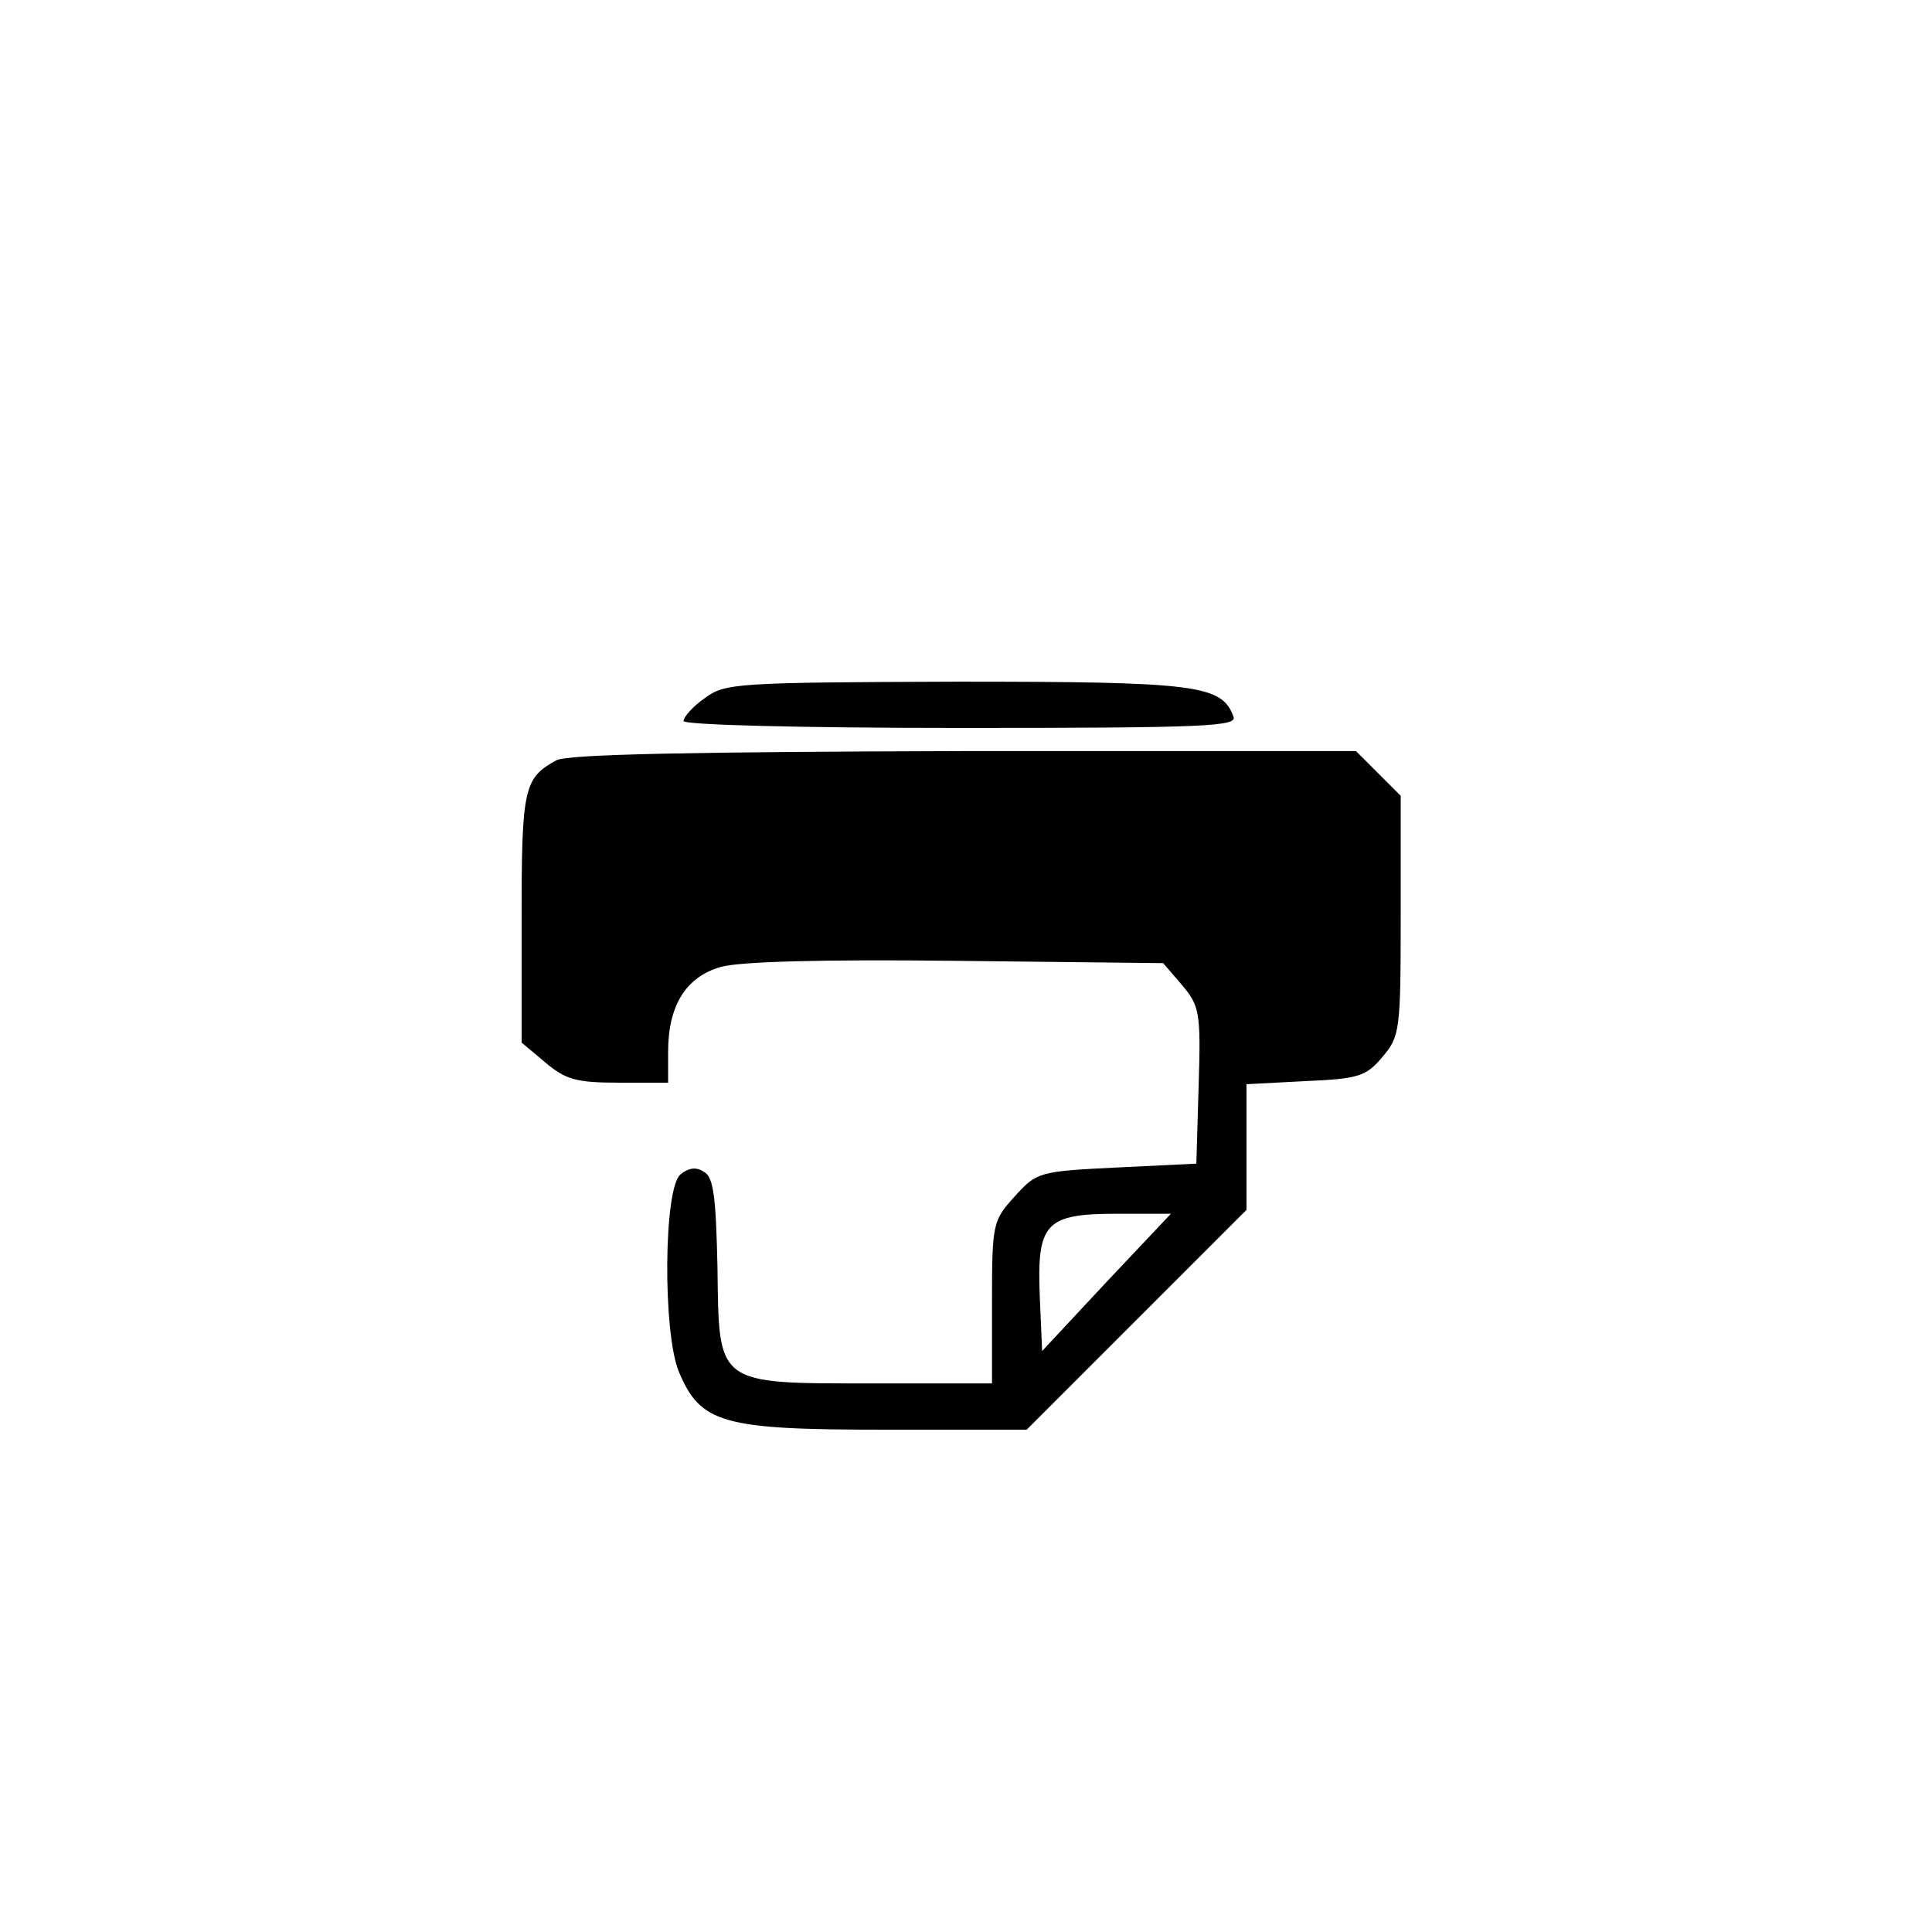 <?xml version="1.0" encoding="utf-8"?>
<!-- Generator: Adobe Illustrator 17.0.0, SVG Export Plug-In . SVG Version: 6.00 Build 0)  -->
<!DOCTYPE svg PUBLIC "-//W3C//DTD SVG 1.1//EN" "http://www.w3.org/Graphics/SVG/1.1/DTD/svg11.dtd">
<svg version="1.1" xmlns="http://www.w3.org/2000/svg" xmlns:xlink="http://www.w3.org/1999/xlink" x="0px" y="0px" width="200px"
	 height="200px" viewBox="0 0 200 200" enable-background="new 0 0 200 200" xml:space="preserve">
<g id="icon-mail" display="none">
	<path id="mail" display="inline" fill="#333333" d="M136.923,74.462H63.077c-6.769,0-12.308,5.538-12.308,12.308v40
		c0,6.769,5.538,12.308,12.308,12.308h73.846c6.769,0,12.308-5.538,12.308-12.308v-40C149.231,80,143.692,74.462,136.923,74.462z
		 M56.923,90.769l21.538,16l-21.538,16V90.769z M143.077,126.769c0,3.385-2.769,6.154-6.154,6.154H63.077
		c-3.385,0-6.154-2.769-6.154-6.154l24-18.154l13.538,10.154C96,120,98.154,120.615,100,120.615s4-0.615,5.538-1.846l13.538-10.154
		L143.077,126.769L143.077,126.769z M143.077,123.077l-21.538-16l21.538-16V123.077z M103.692,116.308
		c-0.923,0.923-2.462,1.231-3.692,1.231s-2.769-0.308-3.692-1.231l-12.615-9.538l-2.462-1.846l-24-18.154l0,0
		c0-3.385,2.769-6.154,6.154-6.154h73.846c3.385,0,6.154,2.769,6.154,6.154L103.692,116.308z"/>
</g>
<g id="Calque_2" display="none">
	<g transform="translate(0,128) scale(0.1,-0.1)" display="inline">
		<path d="M852.486,660.698C687.648,642.022,606.447,604.669,570.719,532.4c-27.608-55.217-43.849-140.478-31.668-163.214
			c7.308-12.992,17.052-16.24,51.157-15.428c77.141,0,152.658,12.18,160.778,24.36c4.06,6.496,7.308,34.104,7.308,61.713
			c0,77.953-8.12,75.517,227.363,75.517s227.363,2.436,227.363-75.517c0-27.608,3.248-55.217,7.308-61.713
			c8.12-12.18,83.637-24.36,160.778-24.36c55.217-0.812,63.337,11.368,51.157,82.825c-14.616,82.013-45.473,134.794-96.629,165.65
			C1246.311,655.826,1032.753,681.81,852.486,660.698z"/>
		<path d="M858.982,435.771c-15.428-9.744-27.608-39.789-27.608-67.397c0-21.924-16.24-42.225-107.997-140.478
			C539.05,31.39,555.291,56.563,555.291-29.51c0-68.209,1.624-73.893,21.112-92.569c12.992-12.18,31.668-20.3,44.661-20.3
			c21.924,0,23.548-2.436,23.548-32.48c0-21.924,5.684-38.164,16.24-48.721c34.916-34.916,81.201-7.308,81.201,48.721v32.48h243.603
			h243.603v-32.48c0-21.924,5.684-38.164,16.24-48.721c34.916-34.916,81.201-7.308,81.201,48.721c0,30.044,1.624,32.48,23.548,32.48
			c12.992,0,31.668,8.12,44.661,20.3c19.488,18.676,21.112,24.36,21.112,92.569c0,86.073,16.24,60.901-168.086,257.407
			c-91.757,98.253-107.997,118.553-107.997,140.478c0,27.608-12.18,57.653-27.608,67.397
			c-31.668,21.112-69.833-10.556-69.833-58.465v-32.48h-56.841h-56.841v32.48C928.815,425.215,890.651,456.884,858.982,435.771z
			 M1057.113,233.581c14.616-7.308,35.728-24.36,46.285-38.164c76.329-101.501,8.12-241.979-117.741-241.979
			c-134.794,0-200.566,158.342-105.561,253.347C928.003,254.693,992.152,264.437,1057.113,233.581z"/>
		<path d="M932.875,154.004c-46.285-45.473-12.18-125.862,52.781-125.862s97.441,77.141,52.781,125.05
			C1011.64,182.424,961.296,183.236,932.875,154.004z"/>
	</g>
</g>
<g id="Calque_3">
	<g transform="translate(0,128) scale(0.1,-0.1)">
		<path d="M729.95,557.569c-12.773-8.781-22.352-19.957-22.352-23.948c0-3.991,118.146-7.185,287.381-7.185
			c254.652,0,286.583,1.597,281.793,11.974c-11.974,32.73-39.116,35.923-287.381,35.923
			C761.881,573.535,750.705,572.737,729.95,557.569z"/>
		<path d="M575.882,492.908c-33.528-18.36-35.923-28.738-35.923-162.849V200.737l24.747-20.755
			c20.755-17.562,31.931-20.755,75.837-20.755h51.09v31.931c0,47.897,18.36,77.433,54.283,87.811
			c19.159,5.588,103.777,7.983,243.476,6.386l214.738-2.395l19.159-22.352c18.36-21.554,19.957-27.94,17.562-103.777l-2.395-81.425
			l-82.223-3.991c-81.425-3.991-83.021-4.79-106.171-30.335c-22.352-24.747-23.15-27.94-23.15-109.365v-83.82H903.975
			c-163.648,0-159.656-2.395-161.253,120.54c-1.597,71.845-3.991,92.601-13.571,98.189c-7.983,5.588-15.966,4.79-24.747-2.395
			c-17.562-14.369-18.36-164.446-1.597-204.36C725.16-193.614,748.311-200,915.151-200h147.682l114.154,114.154L1290.344,27.51
			v65.459v64.661l60.669,3.193c55.081,2.395,63.064,4.79,79.828,24.747c18.36,21.554,19.159,27.142,19.159,146.086v124.532
			l-23.15,23.15l-23.15,23.15H997.374C719.572,501.689,587.058,499.295,575.882,492.908z M1145.057-47.528l-66.257-71.047
			l-2.395,55.88c-3.193,76.635,5.588,86.214,79.828,86.214h55.88L1145.057-47.528z"/>
	</g>
</g>
</svg>
